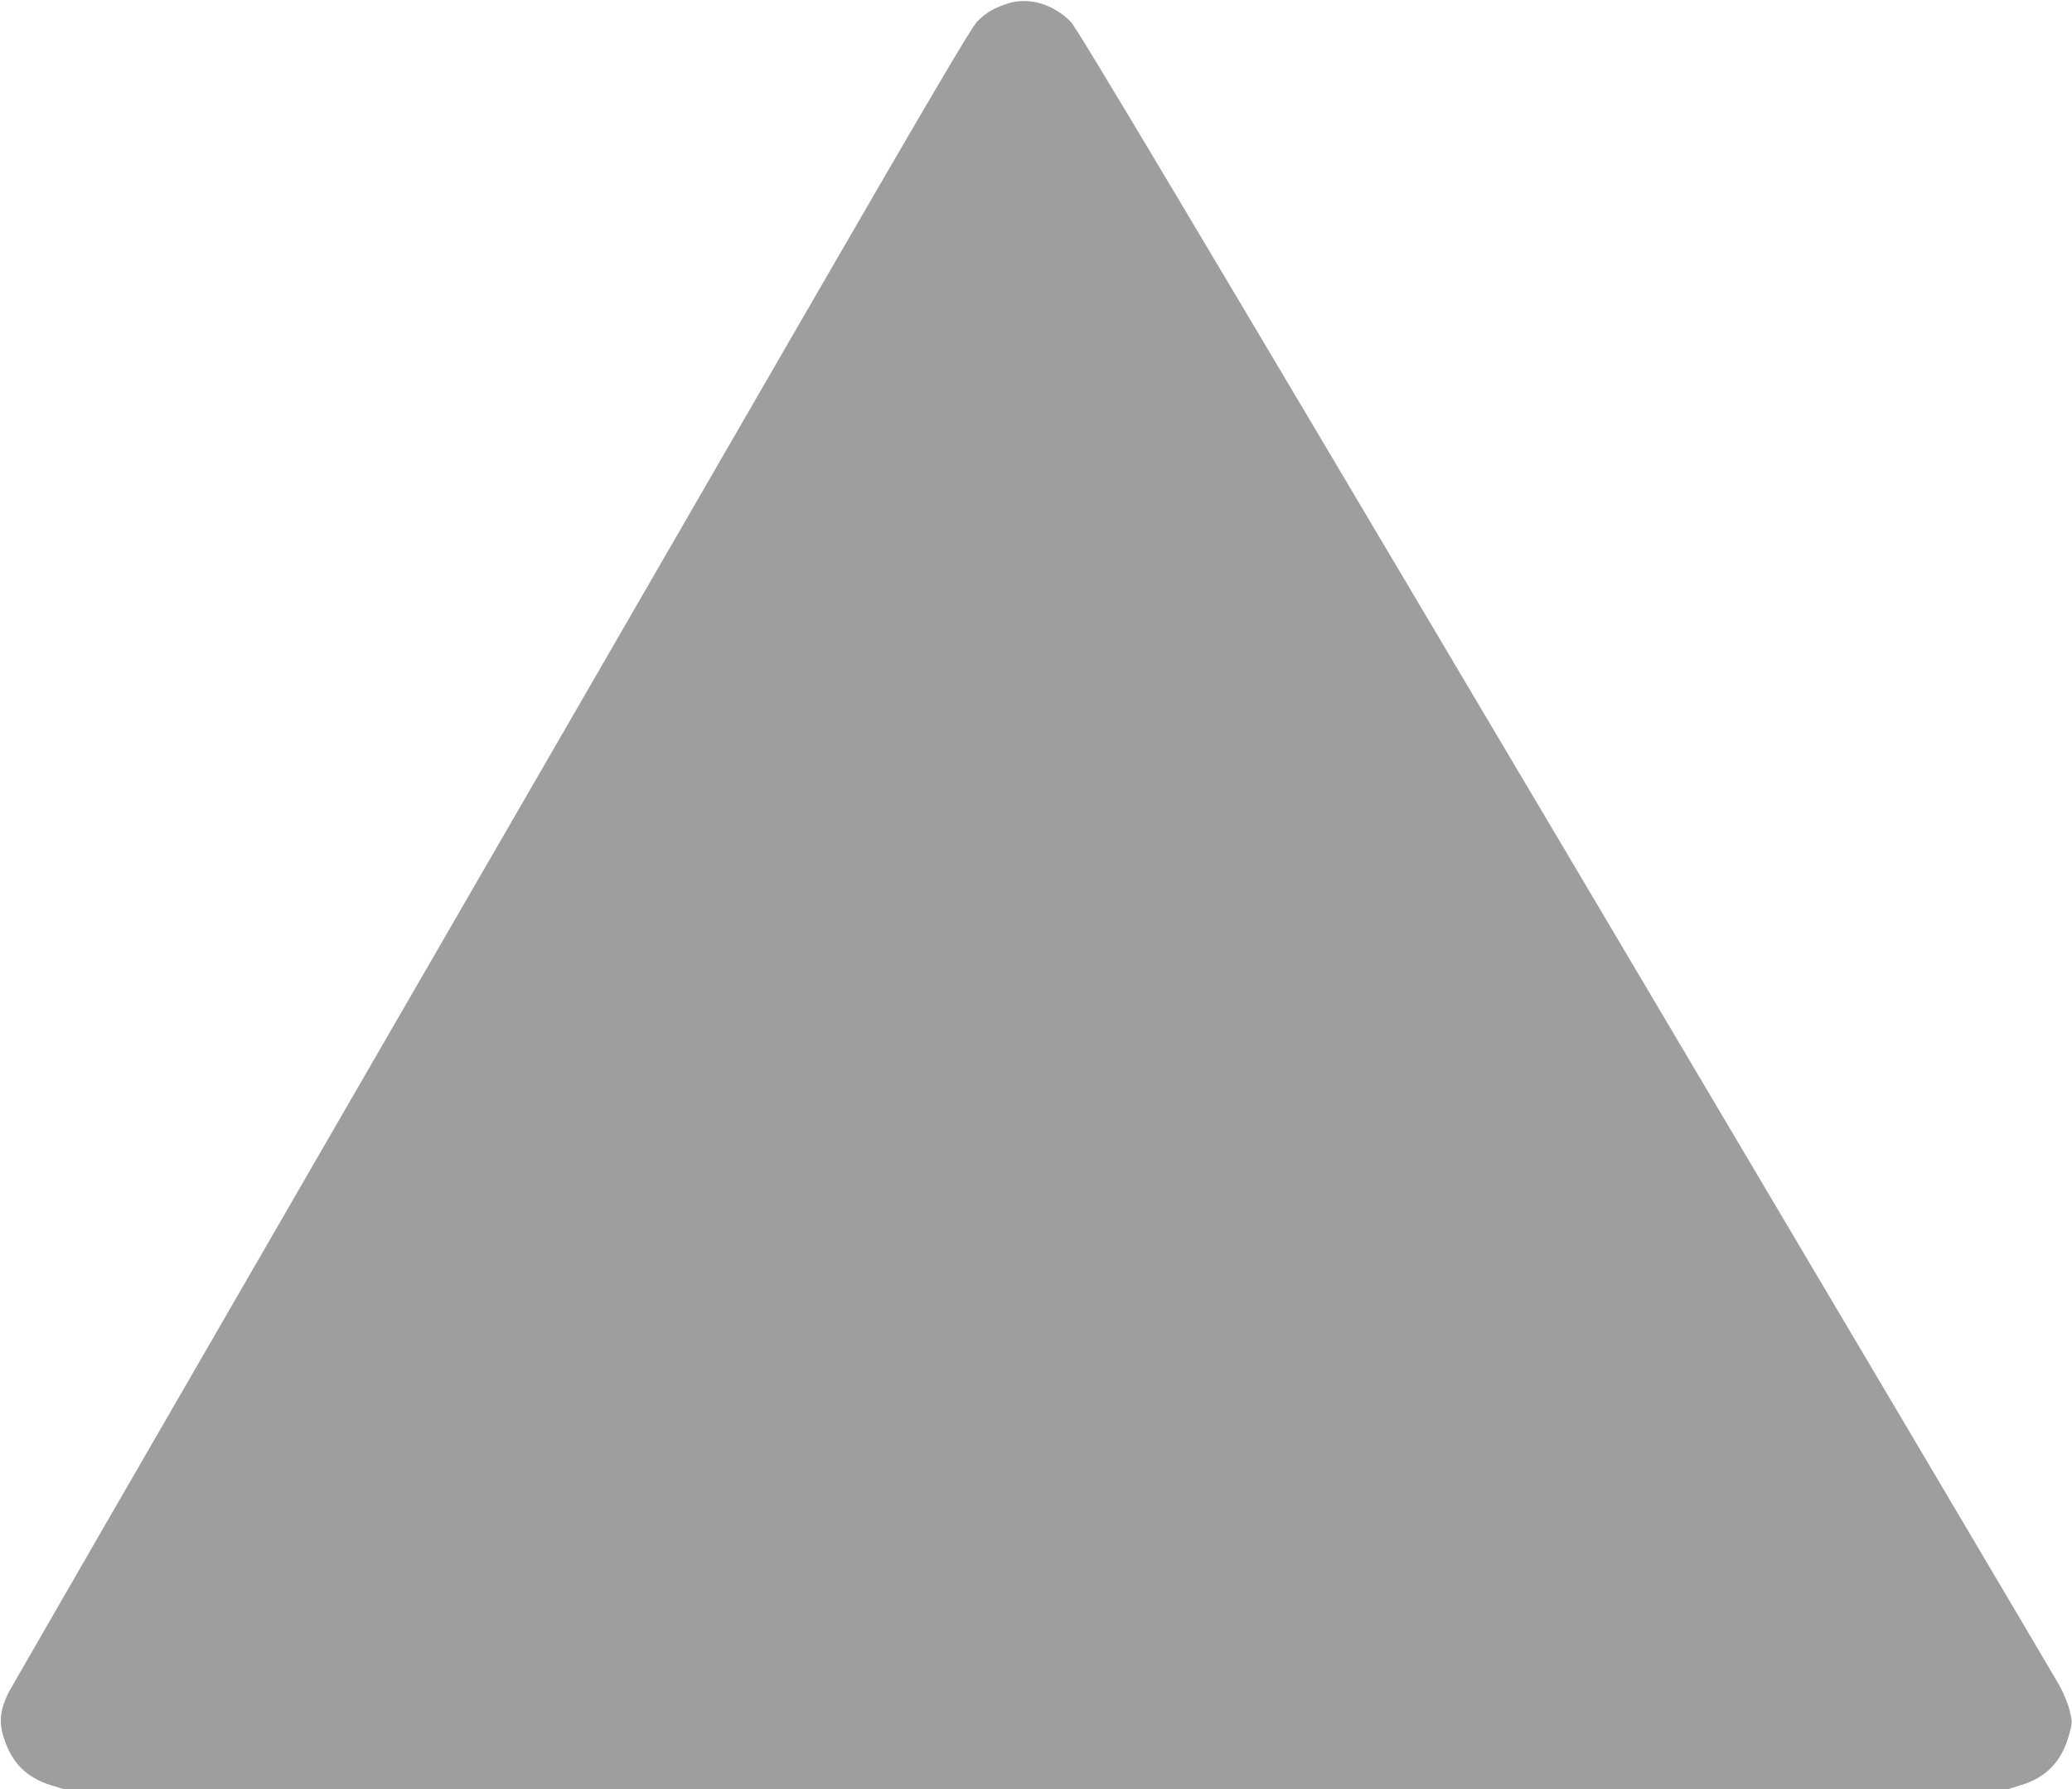 <?xml version="1.0" standalone="no"?>
<!DOCTYPE svg PUBLIC "-//W3C//DTD SVG 20010904//EN"
 "http://www.w3.org/TR/2001/REC-SVG-20010904/DTD/svg10.dtd">
<svg version="1.0" xmlns="http://www.w3.org/2000/svg"
 width="1280pt" height="1105pt" viewBox="0 0 1280 1105"
 preserveAspectRatio="xMidYMid meet">
<g transform="translate(0,1105) scale(0.1,-0.1)"
fill="#9e9e9e" stroke="none">
<path d="M6235 11031 c-90 -27 -144 -58 -199 -115 -38 -40 -290 -468 -1136
-1931 -597 -1034 -1926 -3332 -2952 -5106 -1026 -1774 -1877 -3248 -1892
-3276 -56 -112 -65 -187 -31 -290 49 -152 140 -242 291 -289 l79 -24 6004 0
6005 0 81 25 c155 47 249 144 295 304 23 81 23 84 6 154 -9 41 -37 109 -64
158 -26 47 -1399 2367 -3052 5155 -2407 4059 -3015 5079 -3056 5120 -105 107
-254 152 -379 115z"/>
</g>
</svg>

